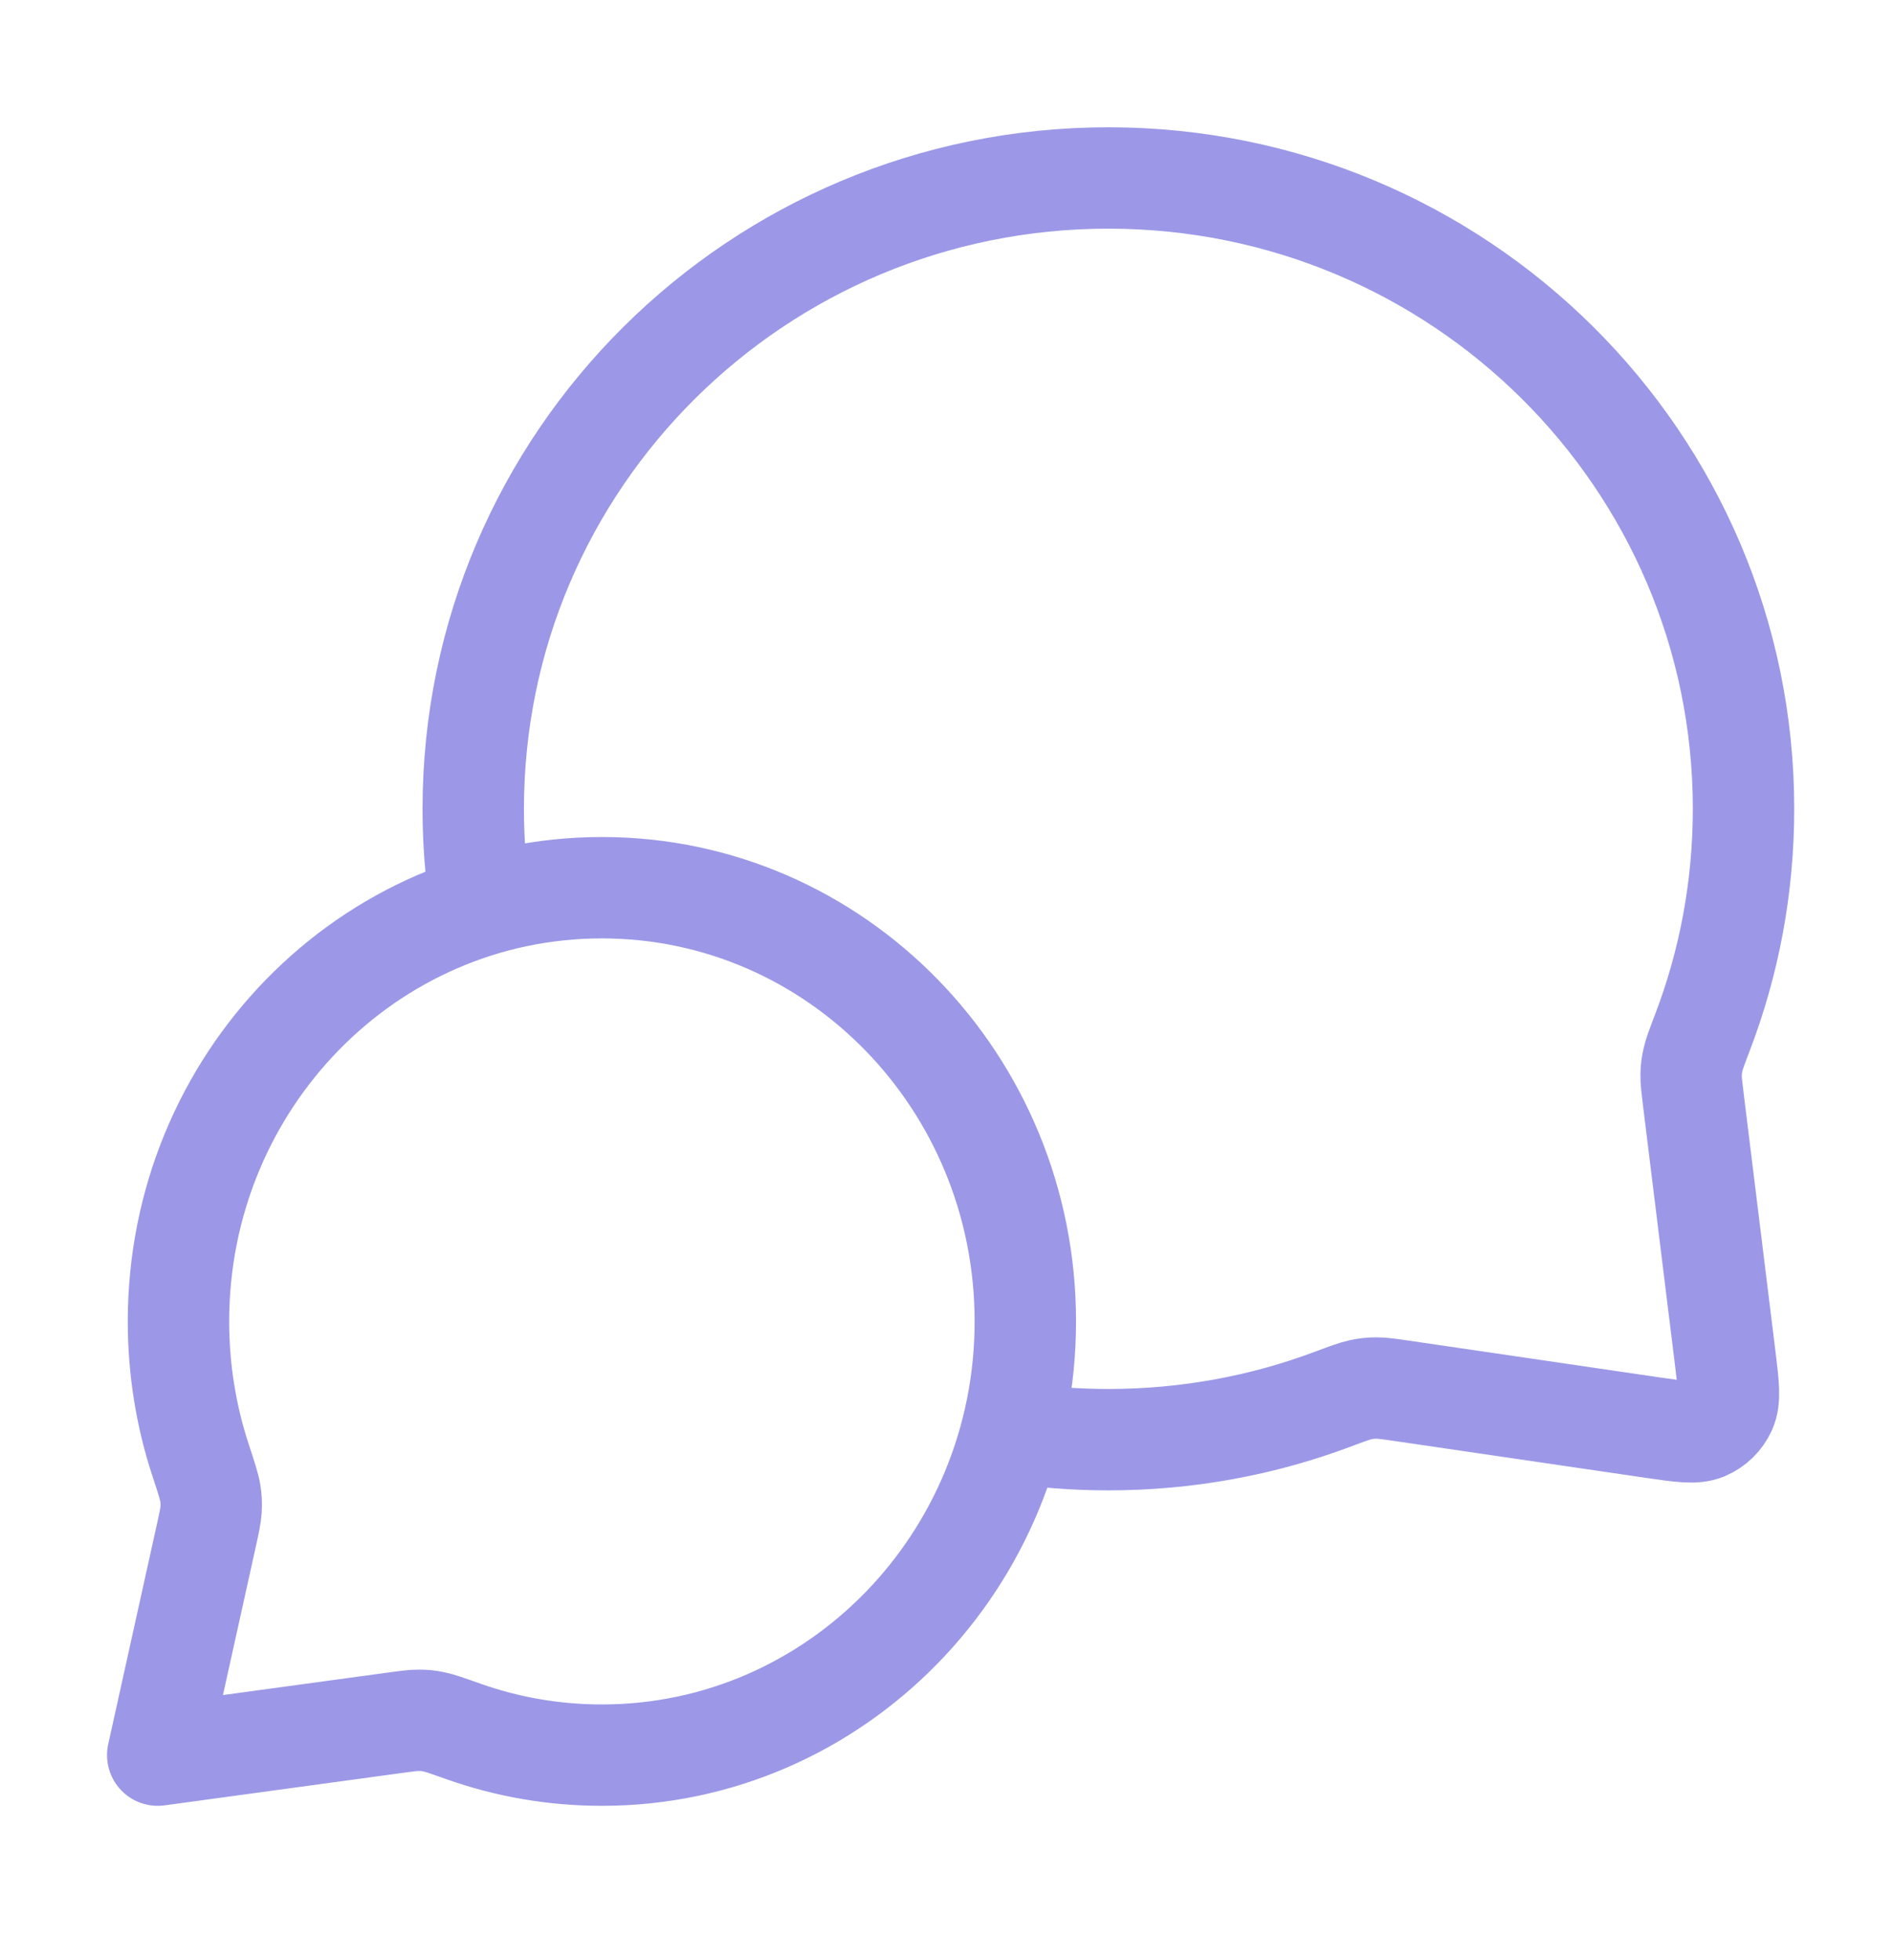 <svg width="28" height="29" viewBox="0 0 28 29" fill="none" xmlns="http://www.w3.org/2000/svg">
<path d="M7.11 13.4C7.037 12.932 7 12.454 7 11.966C7 6.811 11.206 2.633 16.394 2.633C21.583 2.633 25.789 6.811 25.789 11.966C25.789 13.131 25.575 14.245 25.182 15.273C25.101 15.486 25.06 15.593 25.042 15.677C25.023 15.759 25.016 15.817 25.014 15.902C25.012 15.987 25.024 16.081 25.047 16.269L25.517 20.084C25.568 20.497 25.593 20.704 25.524 20.854C25.464 20.986 25.357 21.09 25.224 21.147C25.073 21.212 24.867 21.182 24.455 21.122L20.739 20.577C20.545 20.549 20.448 20.535 20.36 20.535C20.272 20.535 20.212 20.542 20.126 20.56C20.04 20.578 19.929 20.619 19.708 20.702C18.678 21.088 17.561 21.299 16.394 21.299C15.906 21.299 15.427 21.262 14.959 21.191M8.903 25.966C12.362 25.966 15.166 23.093 15.166 19.549C15.166 16.006 12.362 13.133 8.903 13.133C5.444 13.133 2.64 16.006 2.64 19.549C2.64 20.262 2.753 20.947 2.962 21.587C3.051 21.858 3.095 21.993 3.11 22.086C3.125 22.182 3.127 22.236 3.122 22.334C3.116 22.427 3.093 22.533 3.046 22.744L2.333 25.966L5.827 25.489C6.018 25.463 6.113 25.45 6.196 25.451C6.284 25.451 6.33 25.456 6.416 25.473C6.498 25.489 6.62 25.532 6.862 25.618C7.502 25.844 8.189 25.966 8.903 25.966Z" stroke="#9C98E7" stroke-width="1.5" stroke-linecap="round" stroke-linejoin="round"/>
</svg>
